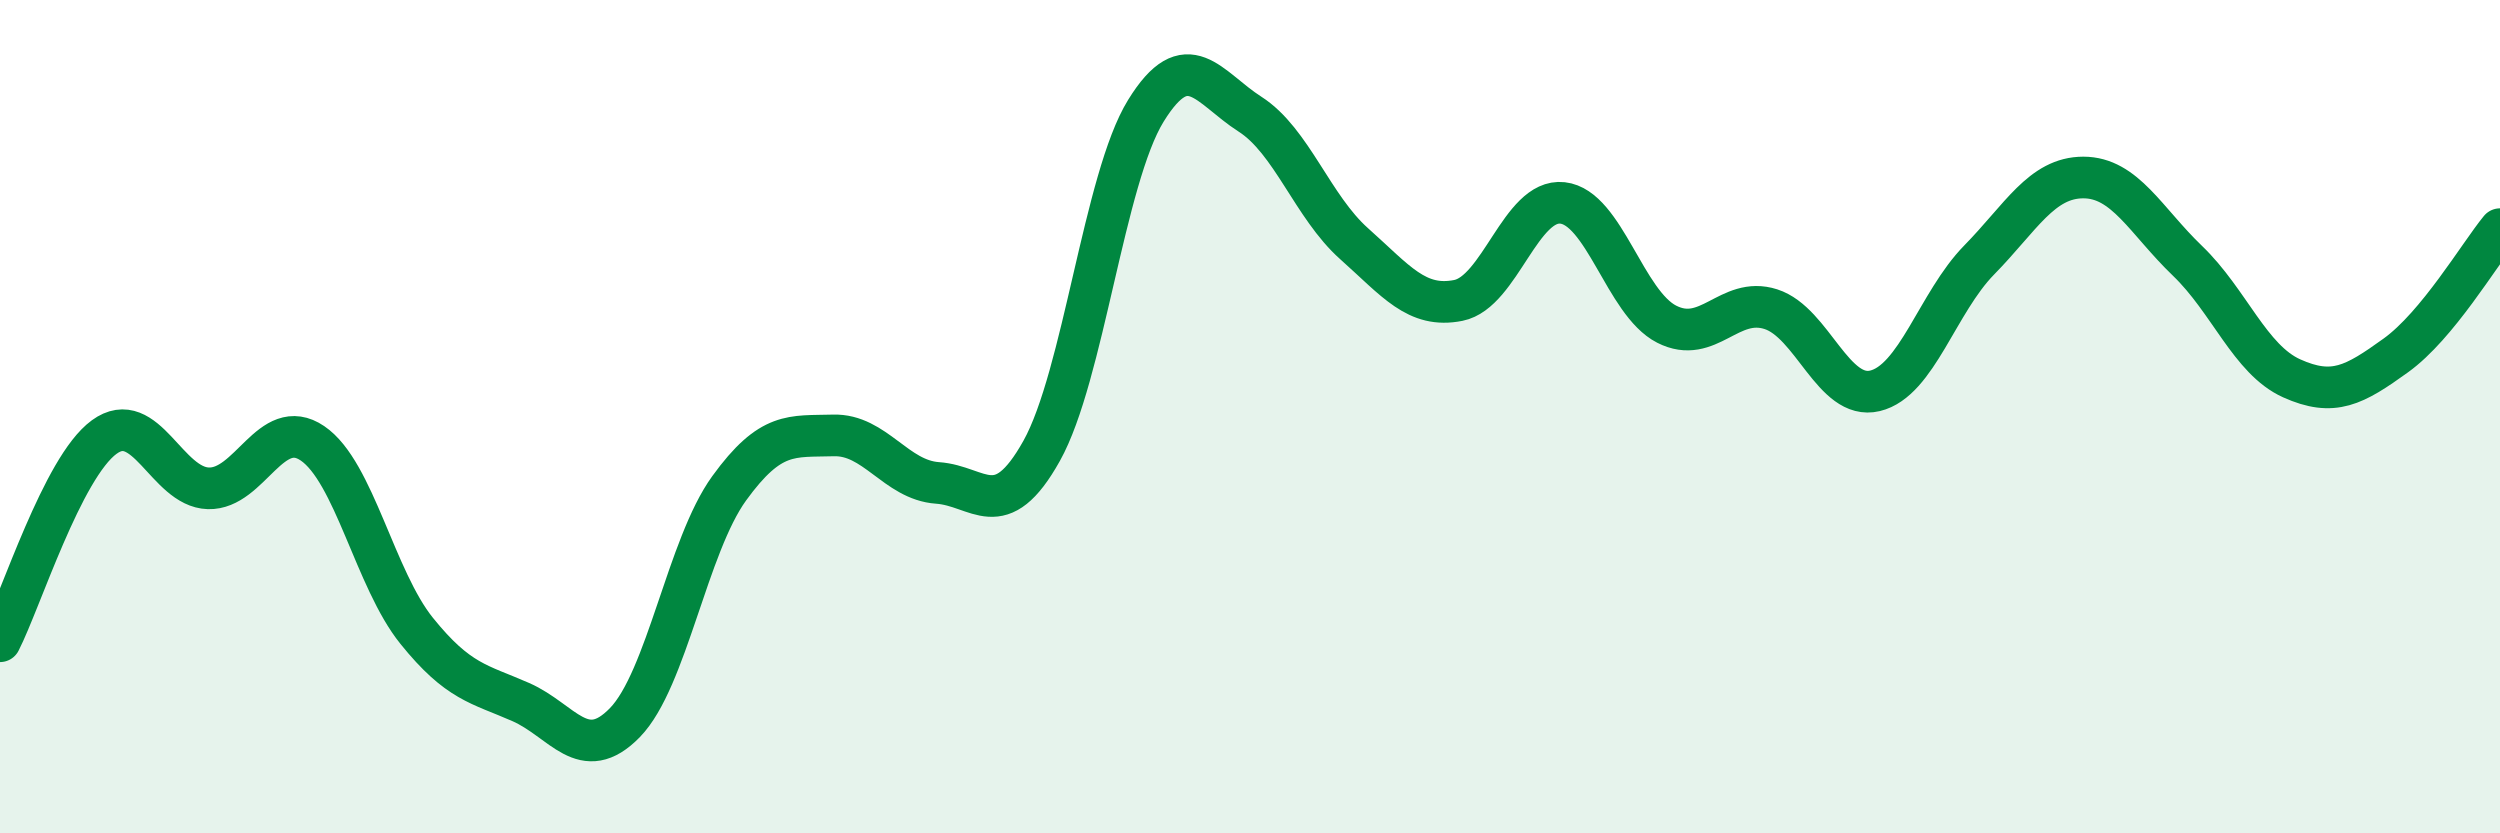 
    <svg width="60" height="20" viewBox="0 0 60 20" xmlns="http://www.w3.org/2000/svg">
      <path
        d="M 0,15.39 C 0.5,14.41 1.5,11.22 2.5,10.49 C 3.5,9.76 4,11.69 5,11.72 C 6,11.75 6.5,9.96 7.5,10.64 C 8.5,11.32 9,13.9 10,15.14 C 11,16.38 11.5,16.41 12.5,16.85 C 13.5,17.29 14,18.37 15,17.34 C 16,16.31 16.5,13.1 17.5,11.72 C 18.5,10.34 19,10.48 20,10.45 C 21,10.42 21.5,11.52 22.5,11.59 C 23.5,11.66 24,12.61 25,10.82 C 26,9.03 26.5,4.28 27.5,2.66 C 28.5,1.04 29,2.1 30,2.74 C 31,3.38 31.5,4.96 32.5,5.85 C 33.5,6.74 34,7.41 35,7.21 C 36,7.01 36.5,4.76 37.5,4.87 C 38.5,4.98 39,7.27 40,7.78 C 41,8.29 41.5,7.1 42.5,7.42 C 43.5,7.74 44,9.62 45,9.38 C 46,9.14 46.5,7.26 47.5,6.24 C 48.5,5.22 49,4.26 50,4.26 C 51,4.26 51.5,5.3 52.5,6.26 C 53.5,7.22 54,8.63 55,9.08 C 56,9.53 56.5,9.25 57.5,8.53 C 58.5,7.81 59.5,6.11 60,5.5L60 20L0 20Z"
        fill="#008740"
        opacity="0.1"
        stroke-linecap="round"
        stroke-linejoin="round"
      />
      <path
        d="M 0,15.39 C 0.5,14.41 1.5,11.22 2.5,10.49 C 3.5,9.76 4,11.69 5,11.72 C 6,11.75 6.5,9.96 7.5,10.64 C 8.5,11.32 9,13.9 10,15.14 C 11,16.38 11.5,16.41 12.5,16.85 C 13.5,17.29 14,18.37 15,17.34 C 16,16.31 16.5,13.1 17.5,11.72 C 18.5,10.34 19,10.48 20,10.45 C 21,10.42 21.5,11.52 22.5,11.59 C 23.5,11.66 24,12.61 25,10.82 C 26,9.03 26.5,4.28 27.5,2.66 C 28.5,1.04 29,2.1 30,2.74 C 31,3.38 31.5,4.96 32.5,5.85 C 33.5,6.74 34,7.41 35,7.21 C 36,7.01 36.5,4.76 37.5,4.87 C 38.5,4.98 39,7.27 40,7.78 C 41,8.29 41.5,7.1 42.5,7.42 C 43.5,7.74 44,9.62 45,9.38 C 46,9.14 46.5,7.26 47.5,6.24 C 48.5,5.22 49,4.26 50,4.26 C 51,4.26 51.5,5.3 52.5,6.26 C 53.5,7.22 54,8.63 55,9.08 C 56,9.53 56.5,9.25 57.5,8.53 C 58.5,7.81 59.5,6.11 60,5.5"
        stroke="#008740"
        stroke-width="1"
        fill="none"
        stroke-linecap="round"
        stroke-linejoin="round"
      />
    </svg>
  